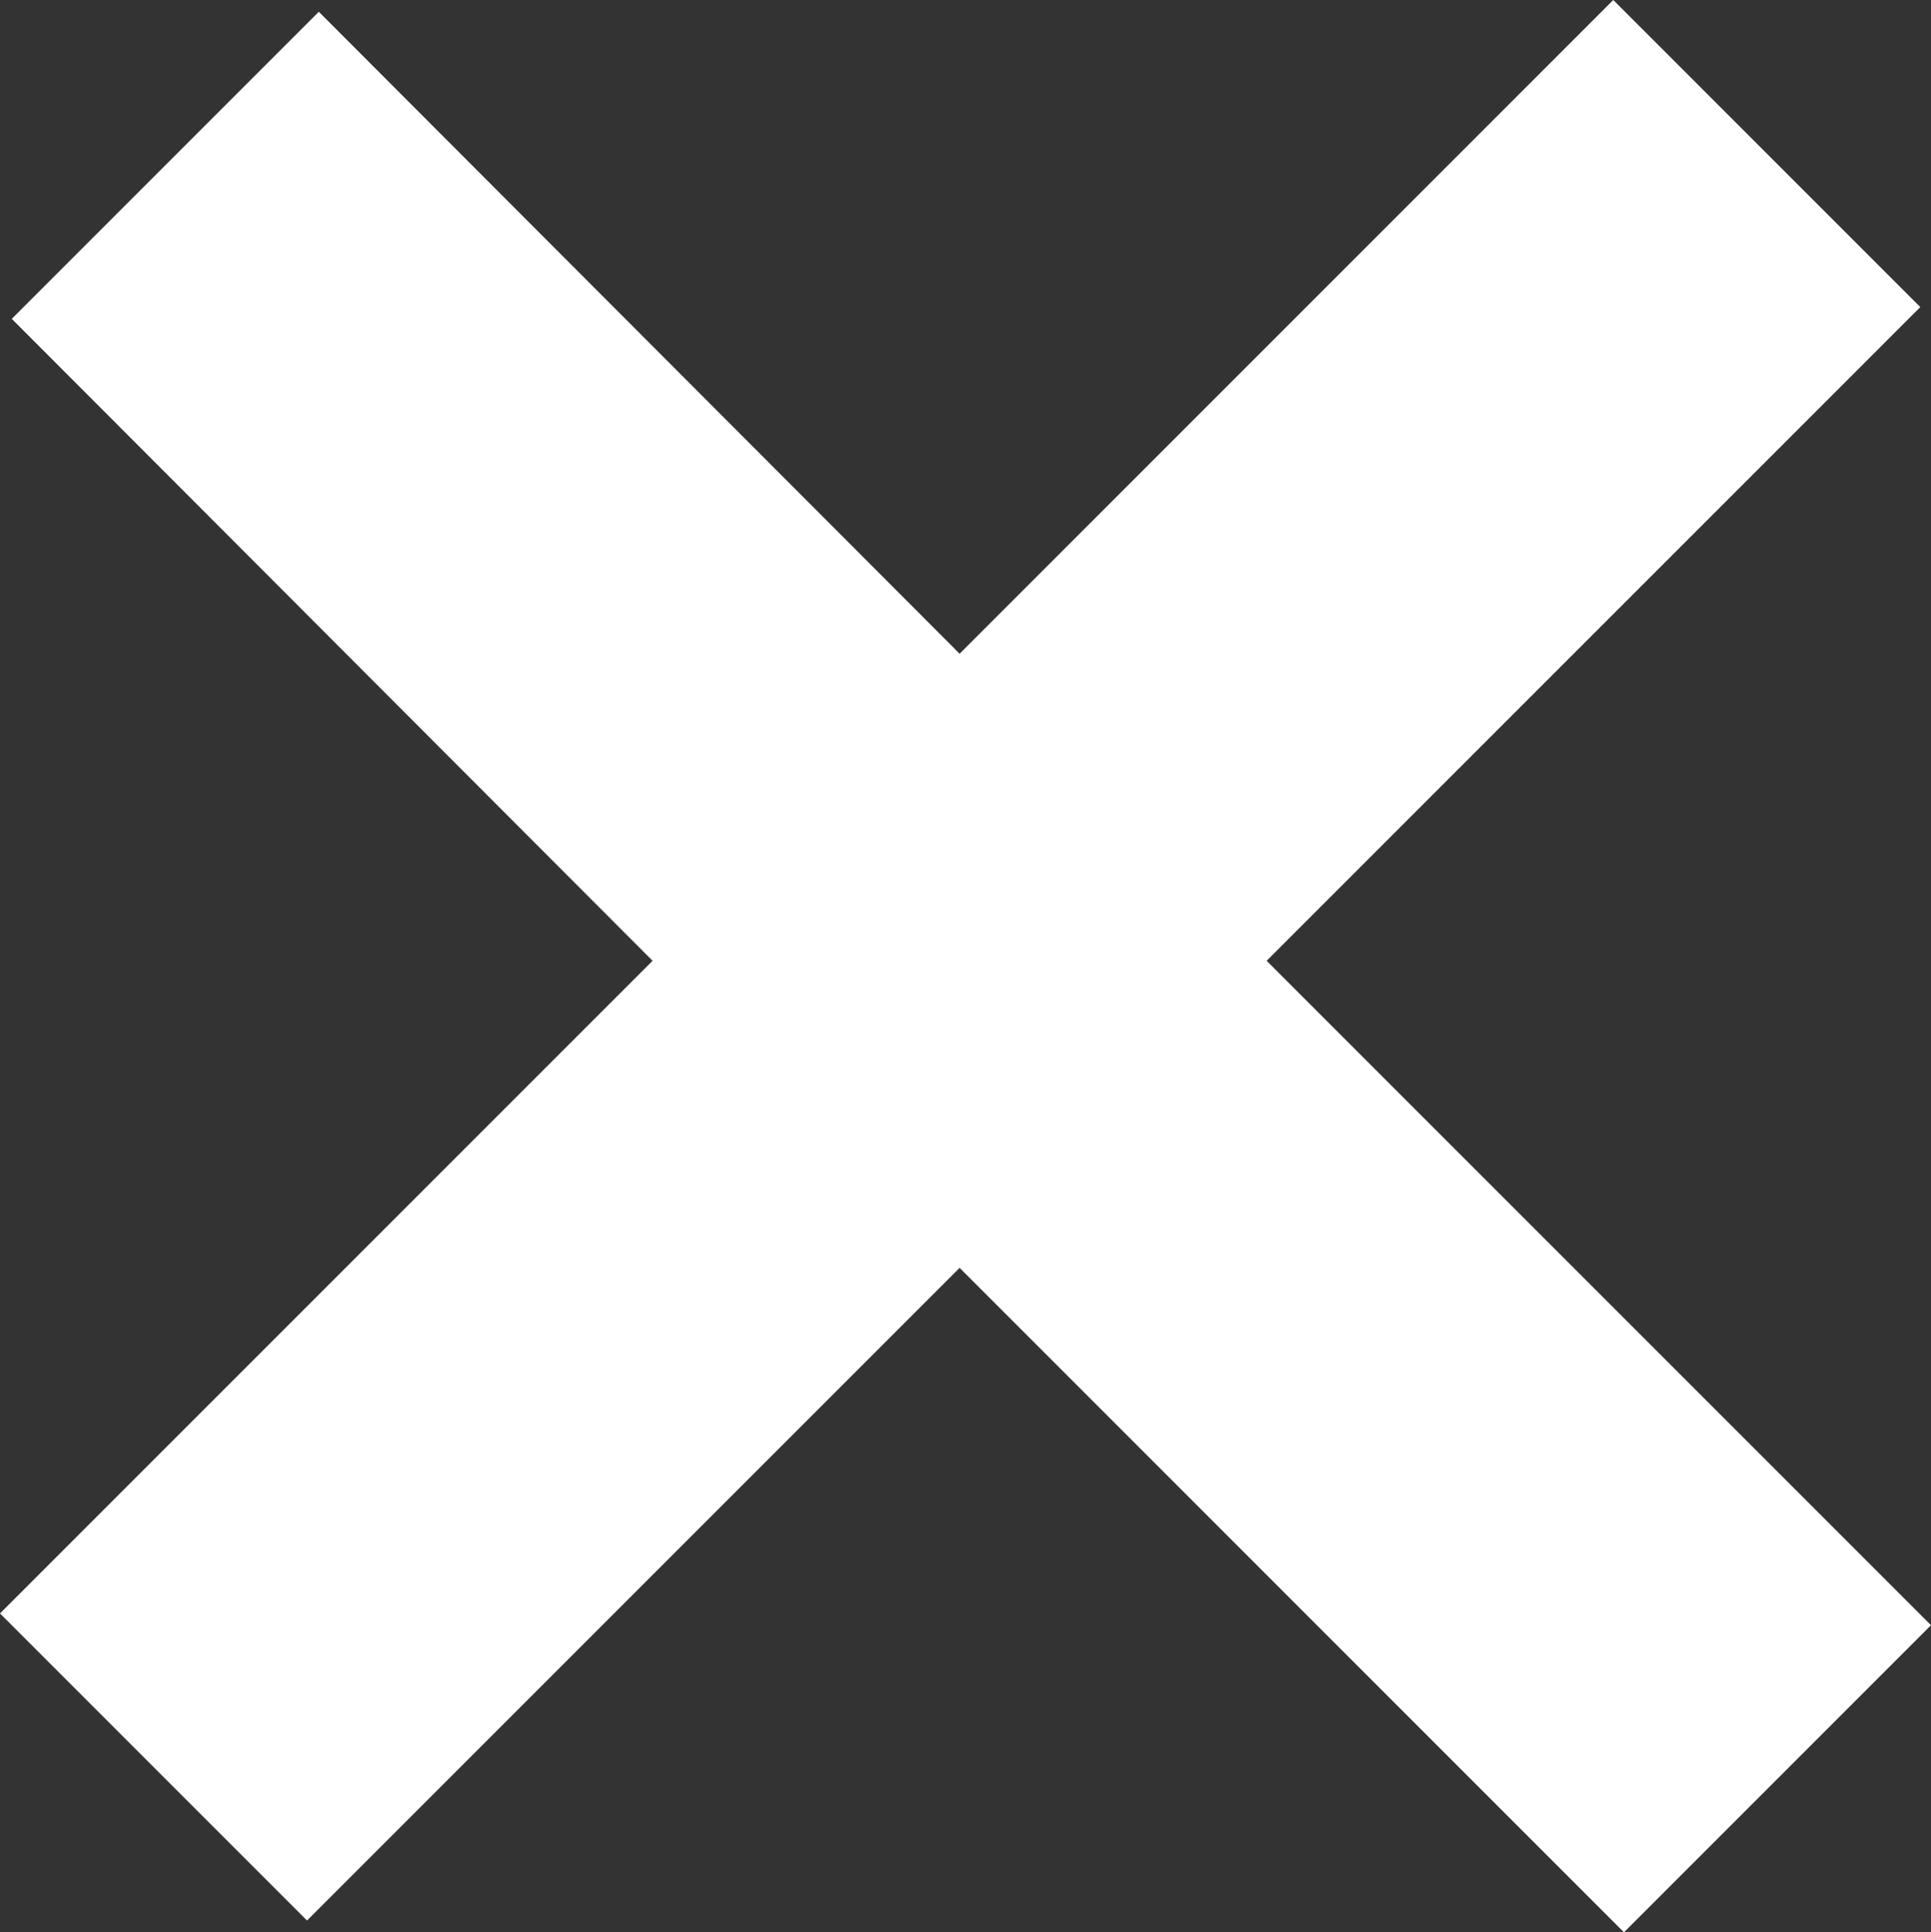 <svg xmlns="http://www.w3.org/2000/svg" viewBox="0 0 18.05 18.06"><rect x="0" y="0" width="18.05" height="18.06" fill="#333333" stroke="none"/><defs><style>.cls-1{fill:#fff;}</style></defs><title>Asset 5</title><g id="Layer_2" data-name="Layer 2"><g id="Layer_1-2" data-name="Layer 1"><polygon class="cls-1" points="18.05 15.19 15.18 18.06 8.97 11.85 2.87 17.95 0 15.08 6.1 8.98 0.11 2.98 2.98 0.11 8.97 6.11 15.08 0 17.95 2.87 11.84 8.98 18.05 15.19"/></g></g></svg>
